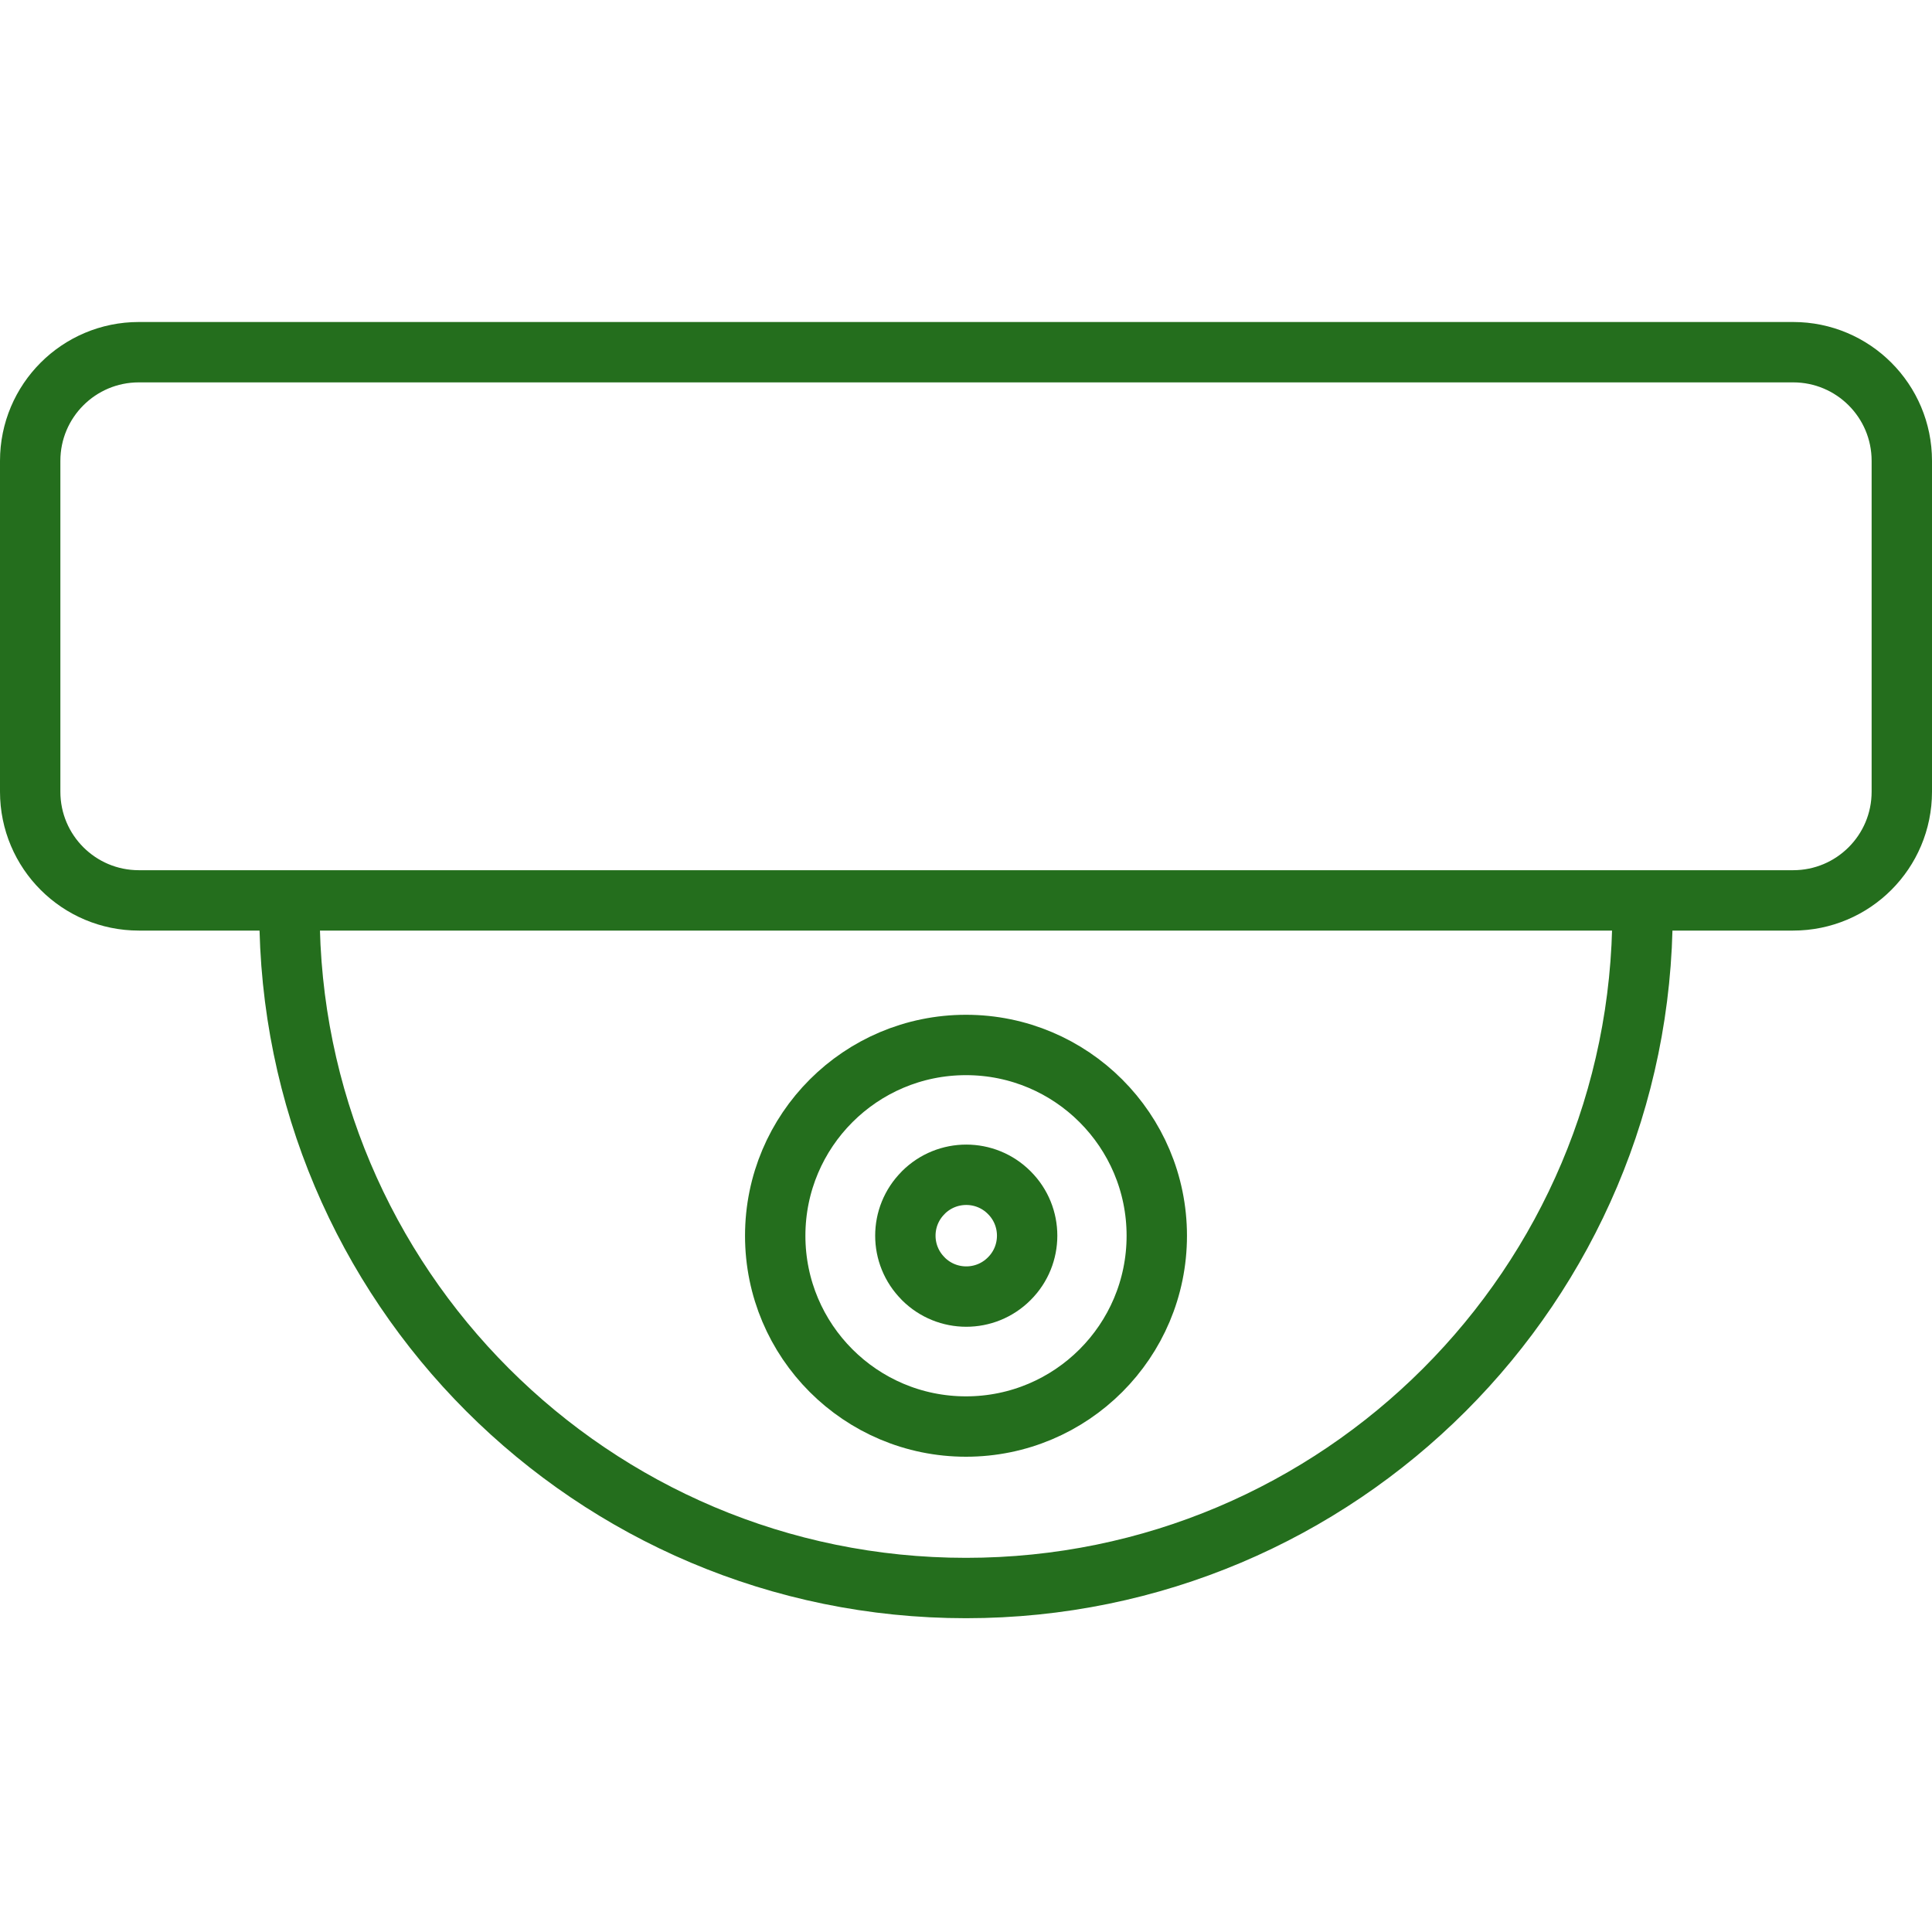 <svg width="24" height="24" viewBox="0 0 24 24" fill="none" xmlns="http://www.w3.org/2000/svg">
<g clip-path="url(#clip0_165_4339)">
<path d="M22.275 4.375H1.725C0.979 4.375 0.375 4.979 0.375 5.725V9.835C0.375 10.581 0.979 11.185 1.725 11.185H22.275C23.021 11.185 23.625 10.581 23.625 9.835V5.725C23.625 4.979 23.021 4.375 22.275 4.375Z" stroke="#246E1D" stroke-width="0.75" stroke-linecap="round" stroke-linejoin="round"/>
<path d="M11.47 14.814L11.468 14.817C11.173 15.111 11.173 15.589 11.468 15.883L11.47 15.886C11.765 16.18 12.242 16.18 12.536 15.886L12.539 15.883C12.833 15.589 12.833 15.111 12.539 14.817L12.536 14.814C12.242 14.52 11.765 14.52 11.47 14.814Z" stroke="#246E1D" stroke-width="0.75" stroke-linecap="round" stroke-linejoin="round"/>
<path d="M12 17.721C13.309 17.721 14.37 16.66 14.37 15.351C14.37 14.042 13.309 12.981 12 12.981C10.691 12.981 9.63 14.042 9.63 15.351C9.63 16.66 10.691 17.721 12 17.721Z" stroke="#246E1D" stroke-width="0.75" stroke-linecap="round" stroke-linejoin="round"/>
<path d="M20.404 11.324C20.404 15.963 16.642 19.727 12 19.727C7.357 19.727 3.596 15.963 3.596 11.324" stroke="#246E1D" stroke-width="0.75" stroke-linecap="round" stroke-linejoin="round"/>
</g>
<defs>
<clipPath id="clip0_165_4339">
<rect width="24" height="16.099" fill="white" transform="translate(0 4)"/>
</clipPath>
</defs>
</svg>
